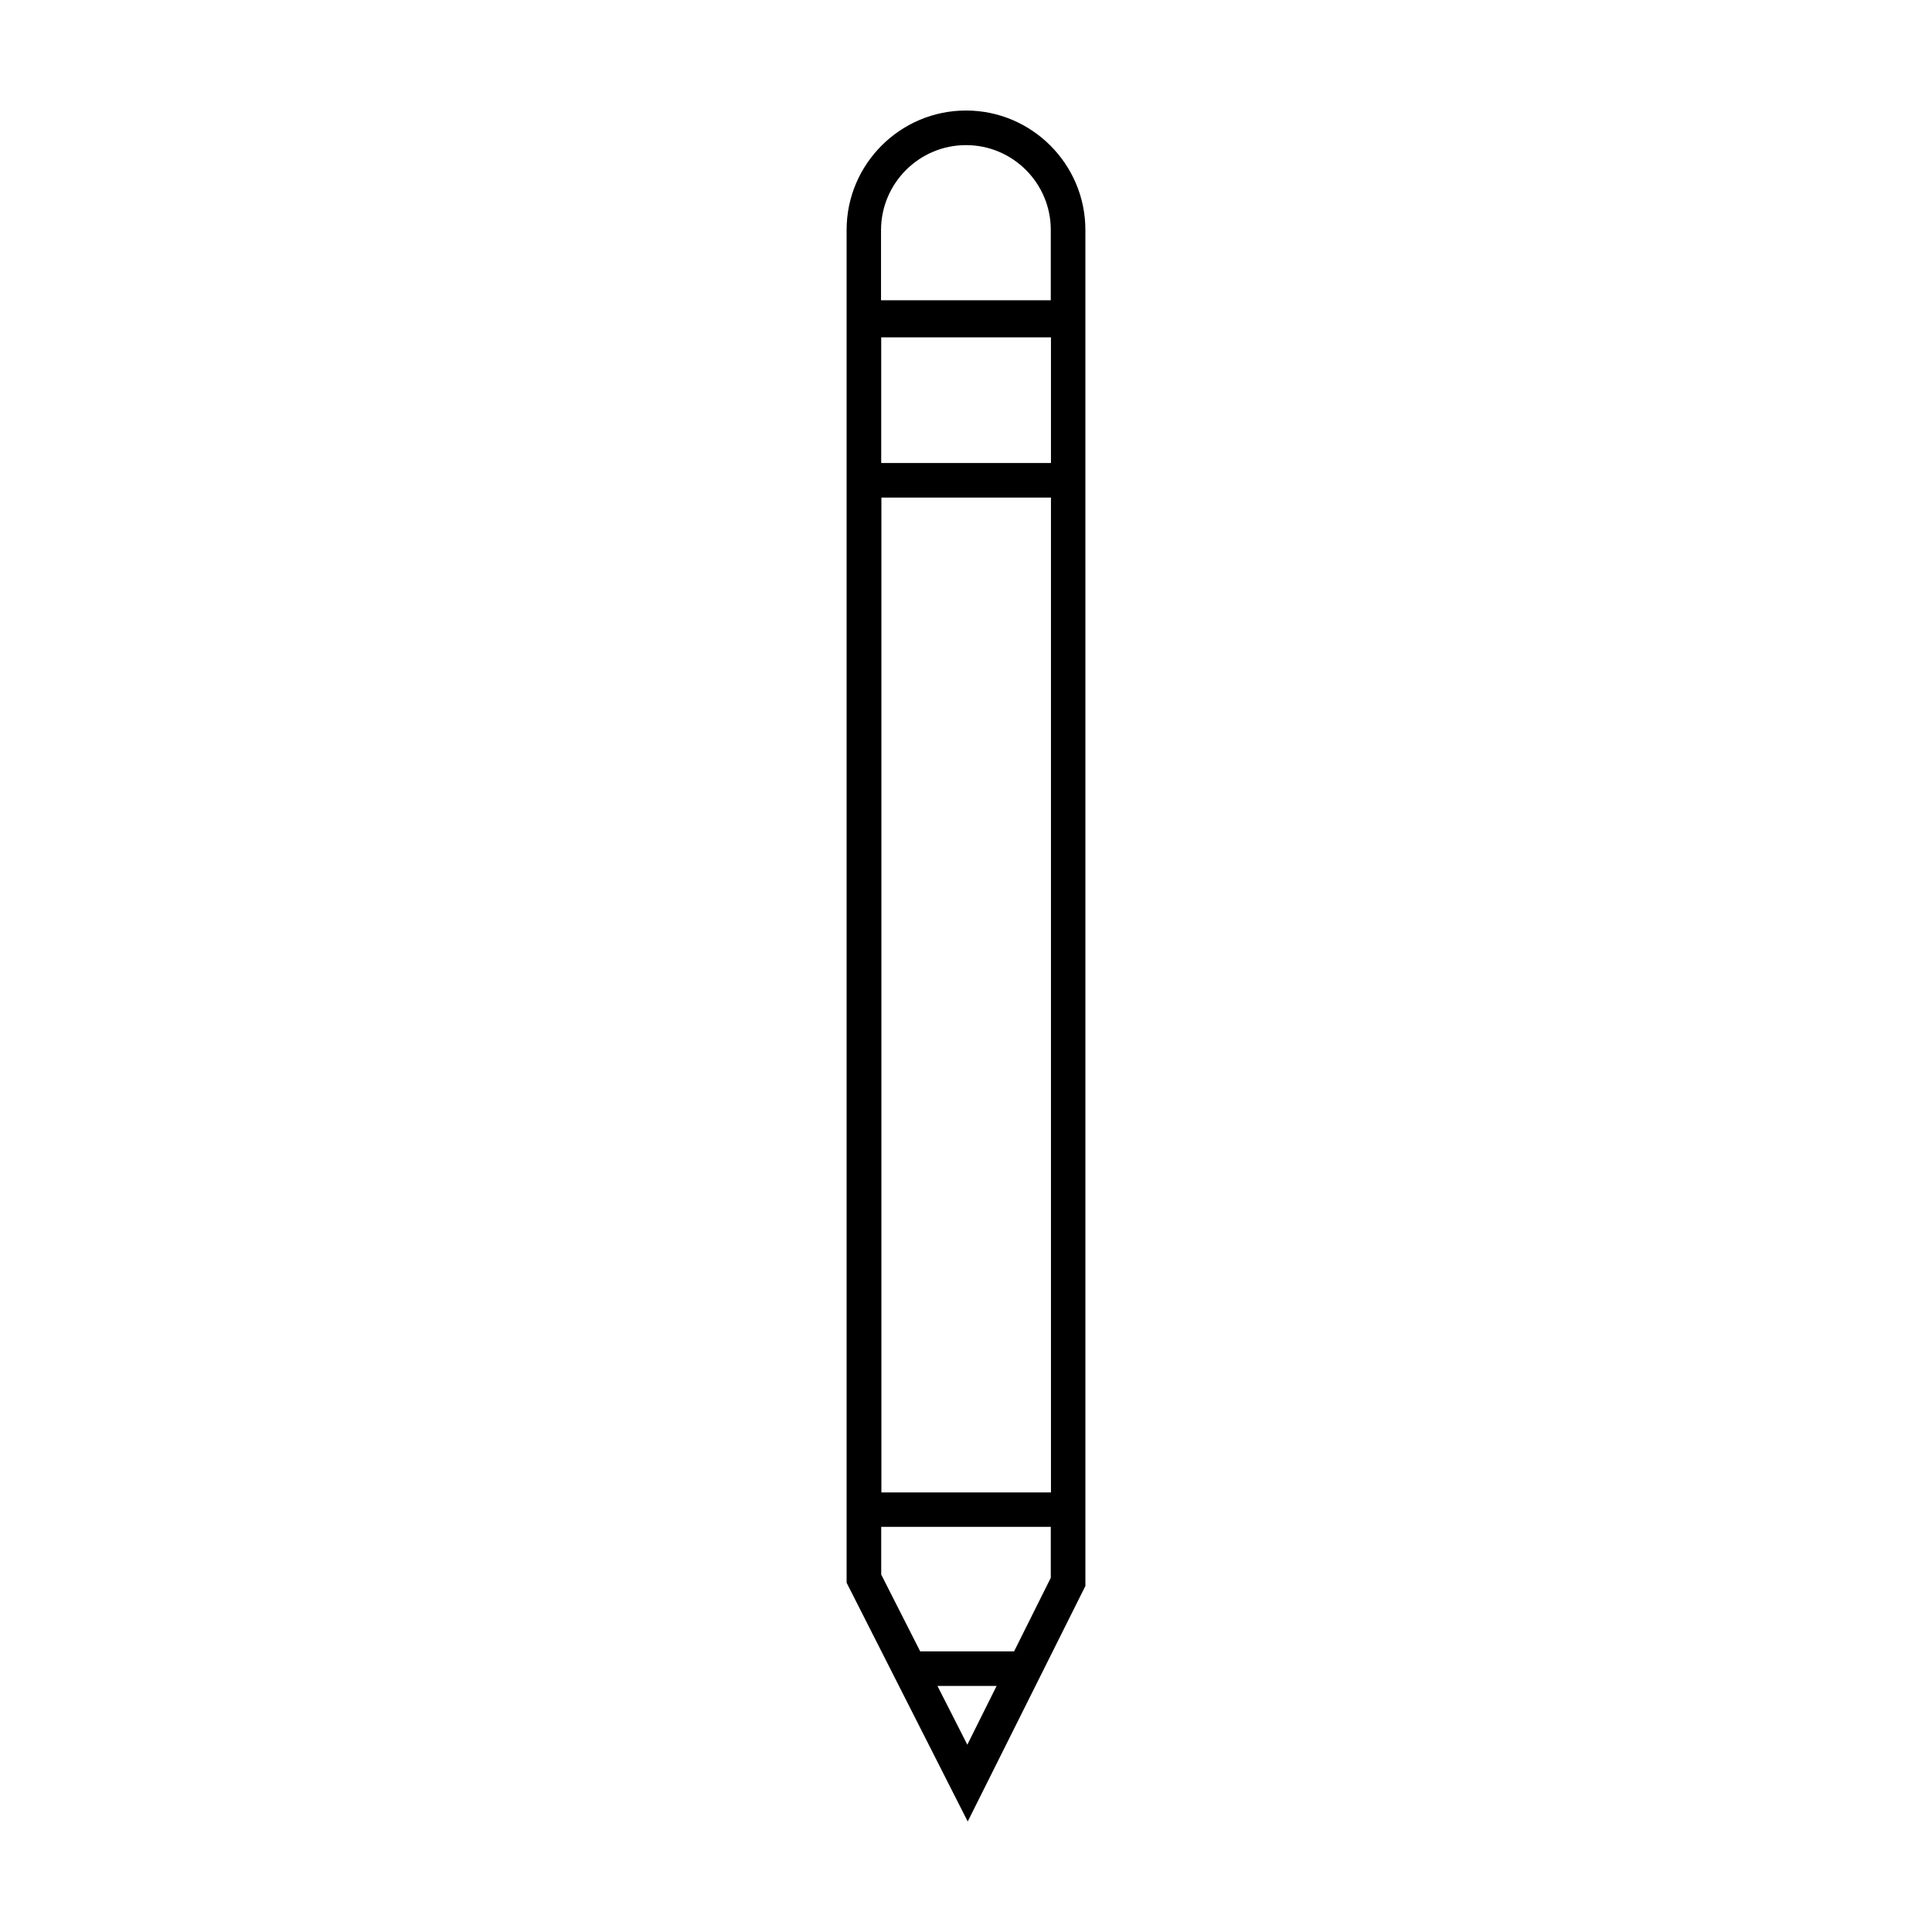 <?xml version="1.0" encoding="UTF-8"?>
<!-- Uploaded to: ICON Repo, www.svgrepo.com, Generator: ICON Repo Mixer Tools -->
<svg fill="#000000" width="800px" height="800px" version="1.1" viewBox="144 144 512 512" xmlns="http://www.w3.org/2000/svg">
 <path d="m400 173.29c-17.434 0-31.641 14.207-31.641 31.641v358.51l32.094 63.277 31.188-62.422v-15.617l-0.004-319.87v-23.883c0-17.43-14.207-31.637-31.637-31.637zm0 9.168c12.395 0 22.469 10.078 22.469 22.469v18.641h-44.988v-18.641c0.047-12.391 10.125-22.469 22.52-22.469zm-22.473 50.938h44.988v33.301h-44.988zm0 42.469h44.988v263.64h-44.941l0.004-4.988v-258.66zm22.824 330.5-7.91-15.566h15.668zm22.117-44.234-9.723 19.496h-24.887l-10.328-20.355v-12.645h44.941z"/>
</svg>